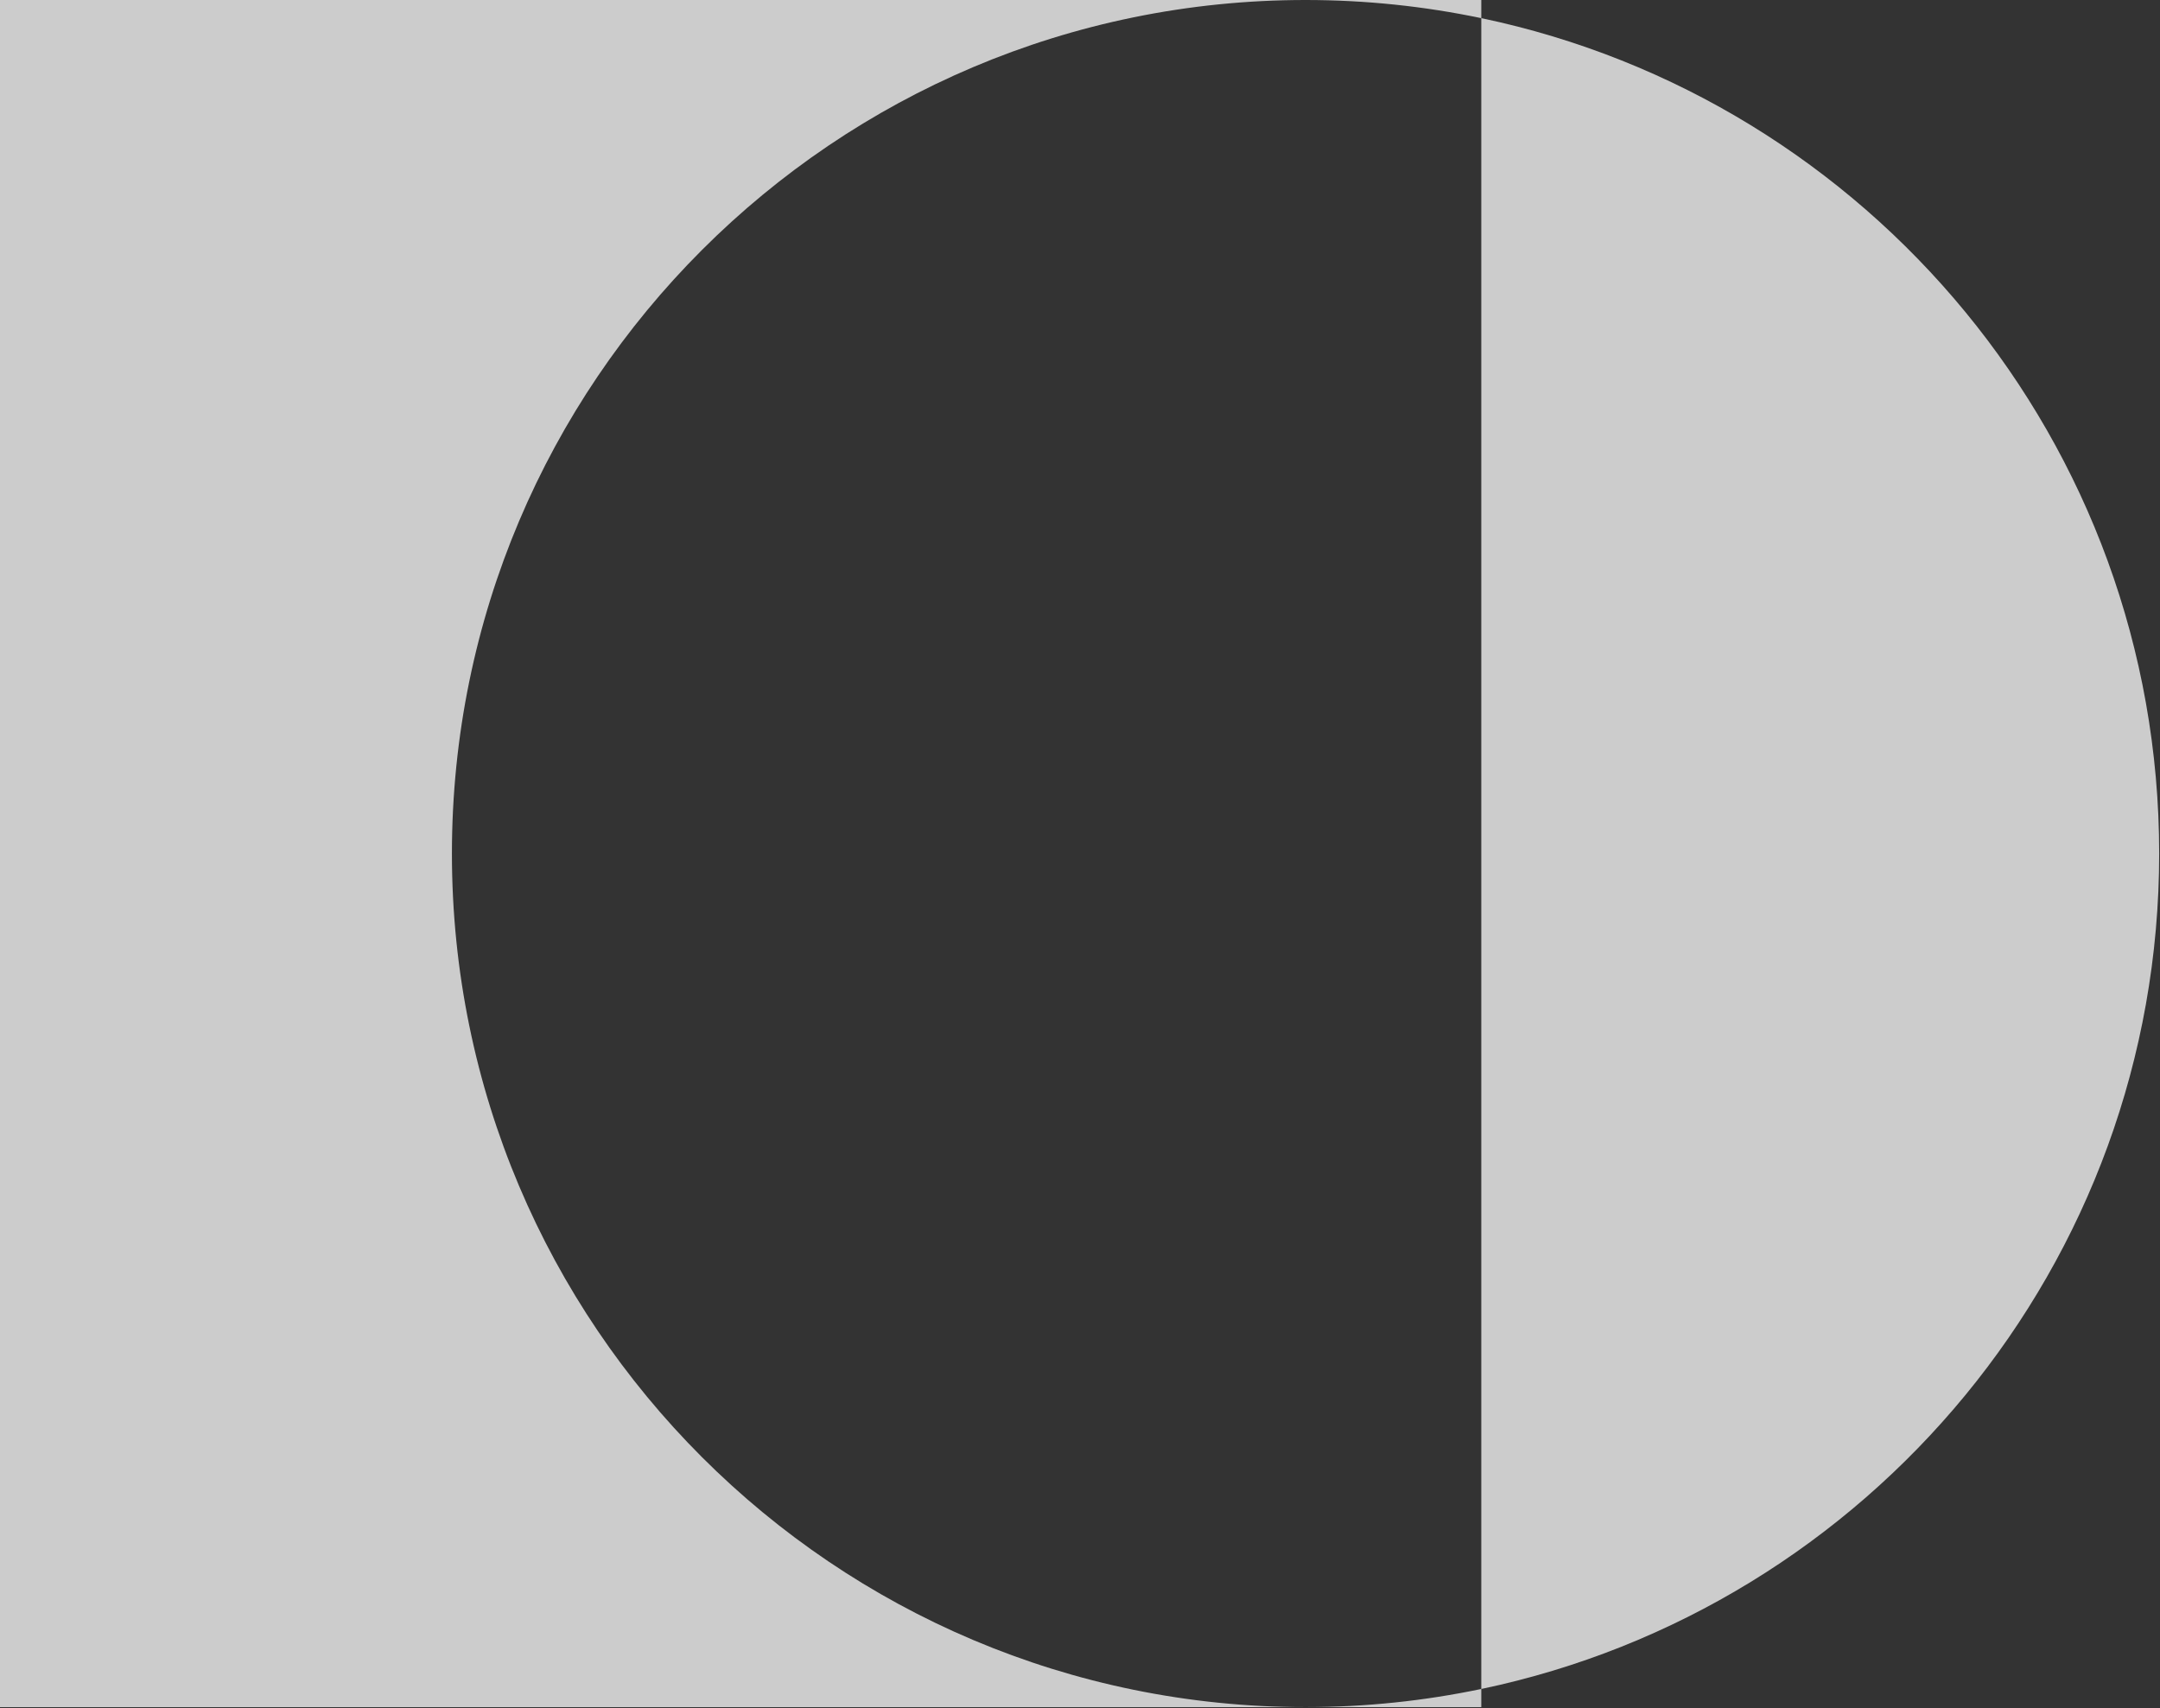 <?xml version="1.0" encoding="UTF-8" standalone="no"?>
<!DOCTYPE svg PUBLIC "-//W3C//DTD SVG 1.1//EN" "http://www.w3.org/Graphics/SVG/1.1/DTD/svg11.dtd">
<svg width="100%" height="100%" viewBox="0 0 478 378" version="1.1" xmlns="http://www.w3.org/2000/svg" xmlns:xlink="http://www.w3.org/1999/xlink" xml:space="preserve" xmlns:serif="http://www.serif.com/" style="fill-rule:evenodd;clip-rule:evenodd;stroke-linejoin:round;stroke-miterlimit:2;">
    <rect x="0" y="0" width="478" height="378" fill="#333333" stroke="none"/>
    <g transform="matrix(5.556,0,0,5.556,0,0)">
        <path d="M59,0.723C56.741,0.25 54.4,0 52,0C33.222,0 18,15.222 18,34C18,52.778 33.222,68 52,68C54.4,68 56.741,67.75 59,67.277L59,68L0,68L0,0L59,0L59,0.723Z" style="fill:white;fill-opacity:0.75;fill-rule:nonzero;"/>
        <path d="M86,34C86,50.378 74.419,64.05 59,67.277L59,0.723C74.419,3.95 86,17.622 86,34Z" style="fill:white;fill-opacity:0.75;fill-rule:nonzero;"/>
    </g>
</svg>
